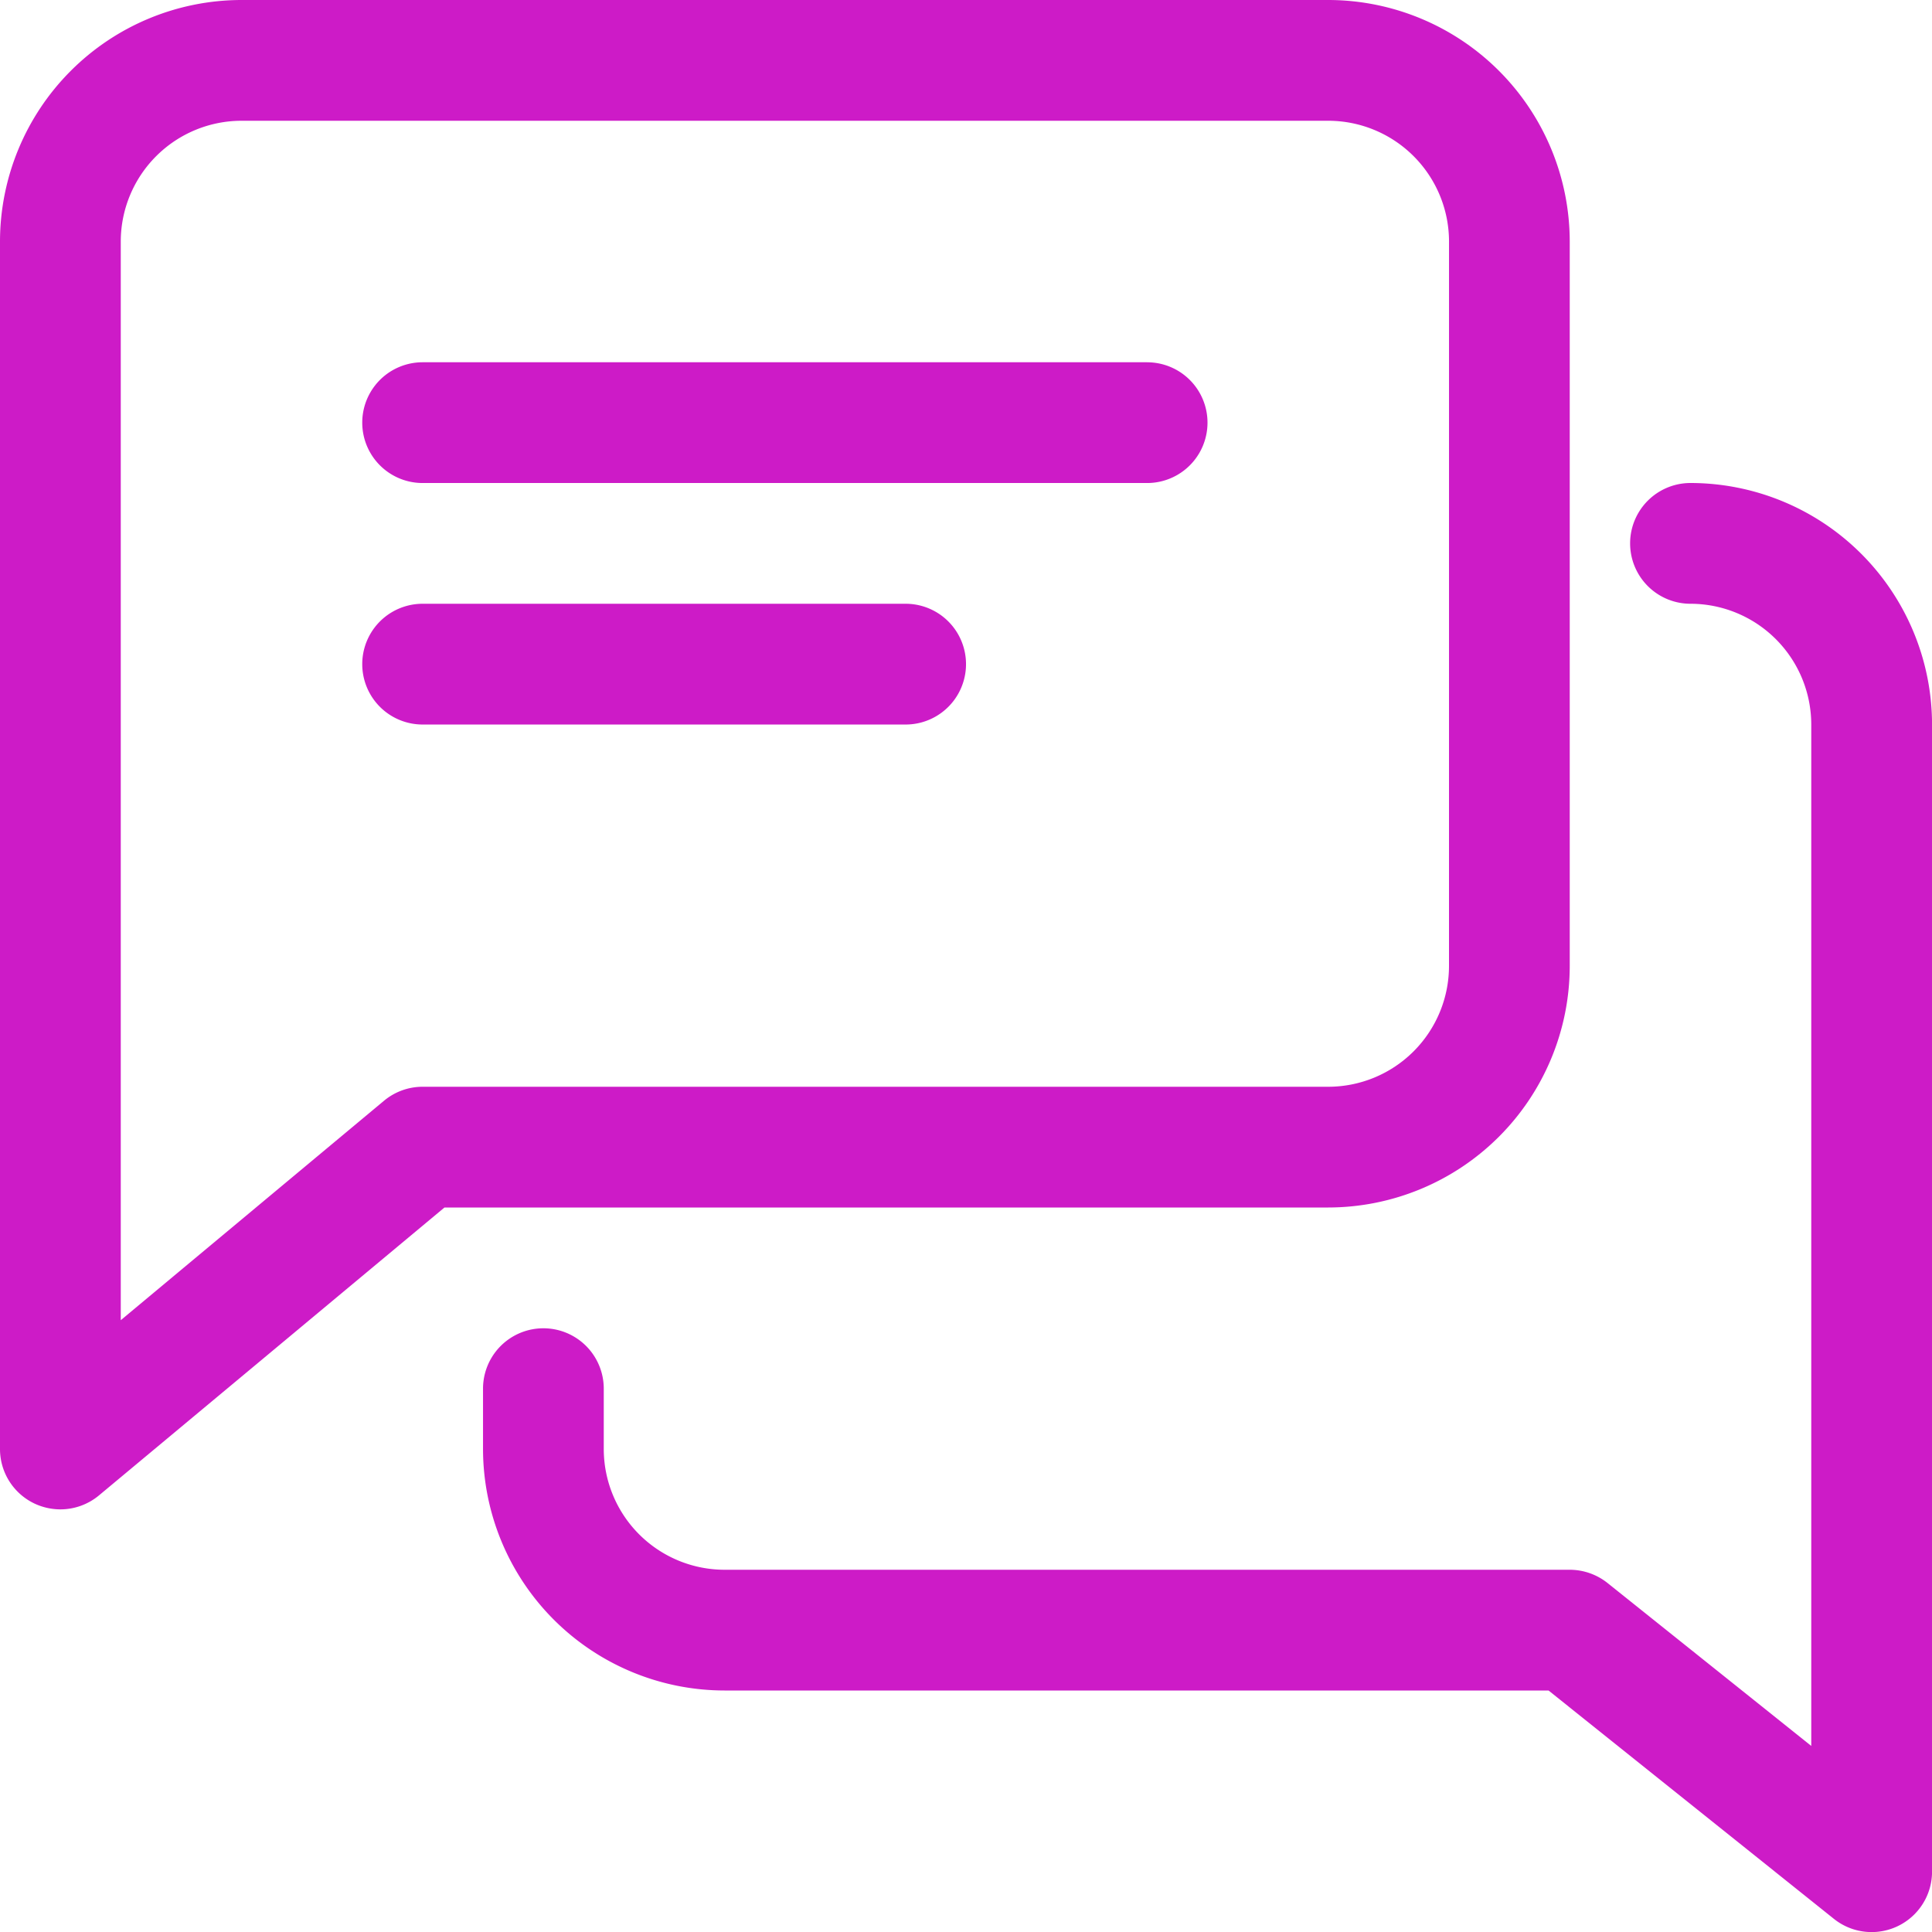 <svg xmlns="http://www.w3.org/2000/svg" id="Grupo_45" data-name="Grupo 45" width="81" height="81" viewBox="0 0 81 81"><g id="Grupo_38" data-name="Grupo 38" transform="translate(15.188 15.188)"><g id="Grupo_37" data-name="Grupo 37"><path id="Caminho_11" data-name="Caminho 11" d="M128.906,96H98.531a2.531,2.531,0,0,0,0,5.063h30.375a2.531,2.531,0,0,0,0-5.062Z" transform="translate(-96 -96)" fill="#cd1bc7"></path></g></g><g id="Grupo_40" data-name="Grupo 40" transform="translate(15.188 25.313)"><g id="Grupo_39" data-name="Grupo 39"><path id="Caminho_12" data-name="Caminho 12" d="M118.781,160H98.531a2.531,2.531,0,0,0,0,5.063h20.25a2.531,2.531,0,0,0,0-5.063Z" transform="translate(-96 -160)" fill="#cd1bc7"></path></g></g><g id="Grupo_42" data-name="Grupo 42"><g id="Grupo_41" data-name="Grupo 41"><path id="Caminho_13" data-name="Caminho 13" d="M55.688,0H10.125A10.135,10.135,0,0,0,0,10.125V60.75a2.529,2.529,0,0,0,1.458,2.293,2.568,2.568,0,0,0,1.073.238,2.531,2.531,0,0,0,1.62-.587L18.635,50.625H55.688A10.135,10.135,0,0,0,65.812,40.5V10.125A10.135,10.135,0,0,0,55.688,0ZM60.75,40.5a5.068,5.068,0,0,1-5.062,5.063H17.719a2.528,2.528,0,0,0-1.62.587l-11.036,9.2V10.125a5.068,5.068,0,0,1,5.063-5.062H55.688a5.068,5.068,0,0,1,5.063,5.063Z" fill="#cd1bc7"></path></g></g><g id="Grupo_44" data-name="Grupo 44" transform="translate(20.25 20.25)"><g id="Grupo_43" data-name="Grupo 43"><path id="Caminho_14" data-name="Caminho 14" d="M178.625,128a2.531,2.531,0,0,0,0,5.063,5.068,5.068,0,0,1,5.063,5.062v42.824l-8.546-6.834a2.55,2.55,0,0,0-1.58-.552H138.125a5.068,5.068,0,0,1-5.062-5.062v-2.531a2.531,2.531,0,0,0-5.062,0V168.5a10.135,10.135,0,0,0,10.125,10.125h34.547l11.963,9.573a2.533,2.533,0,0,0,4.116-1.979V138.125A10.135,10.135,0,0,0,178.625,128Z" transform="translate(-128 -128)" fill="#cd1bc7"></path></g></g></svg>